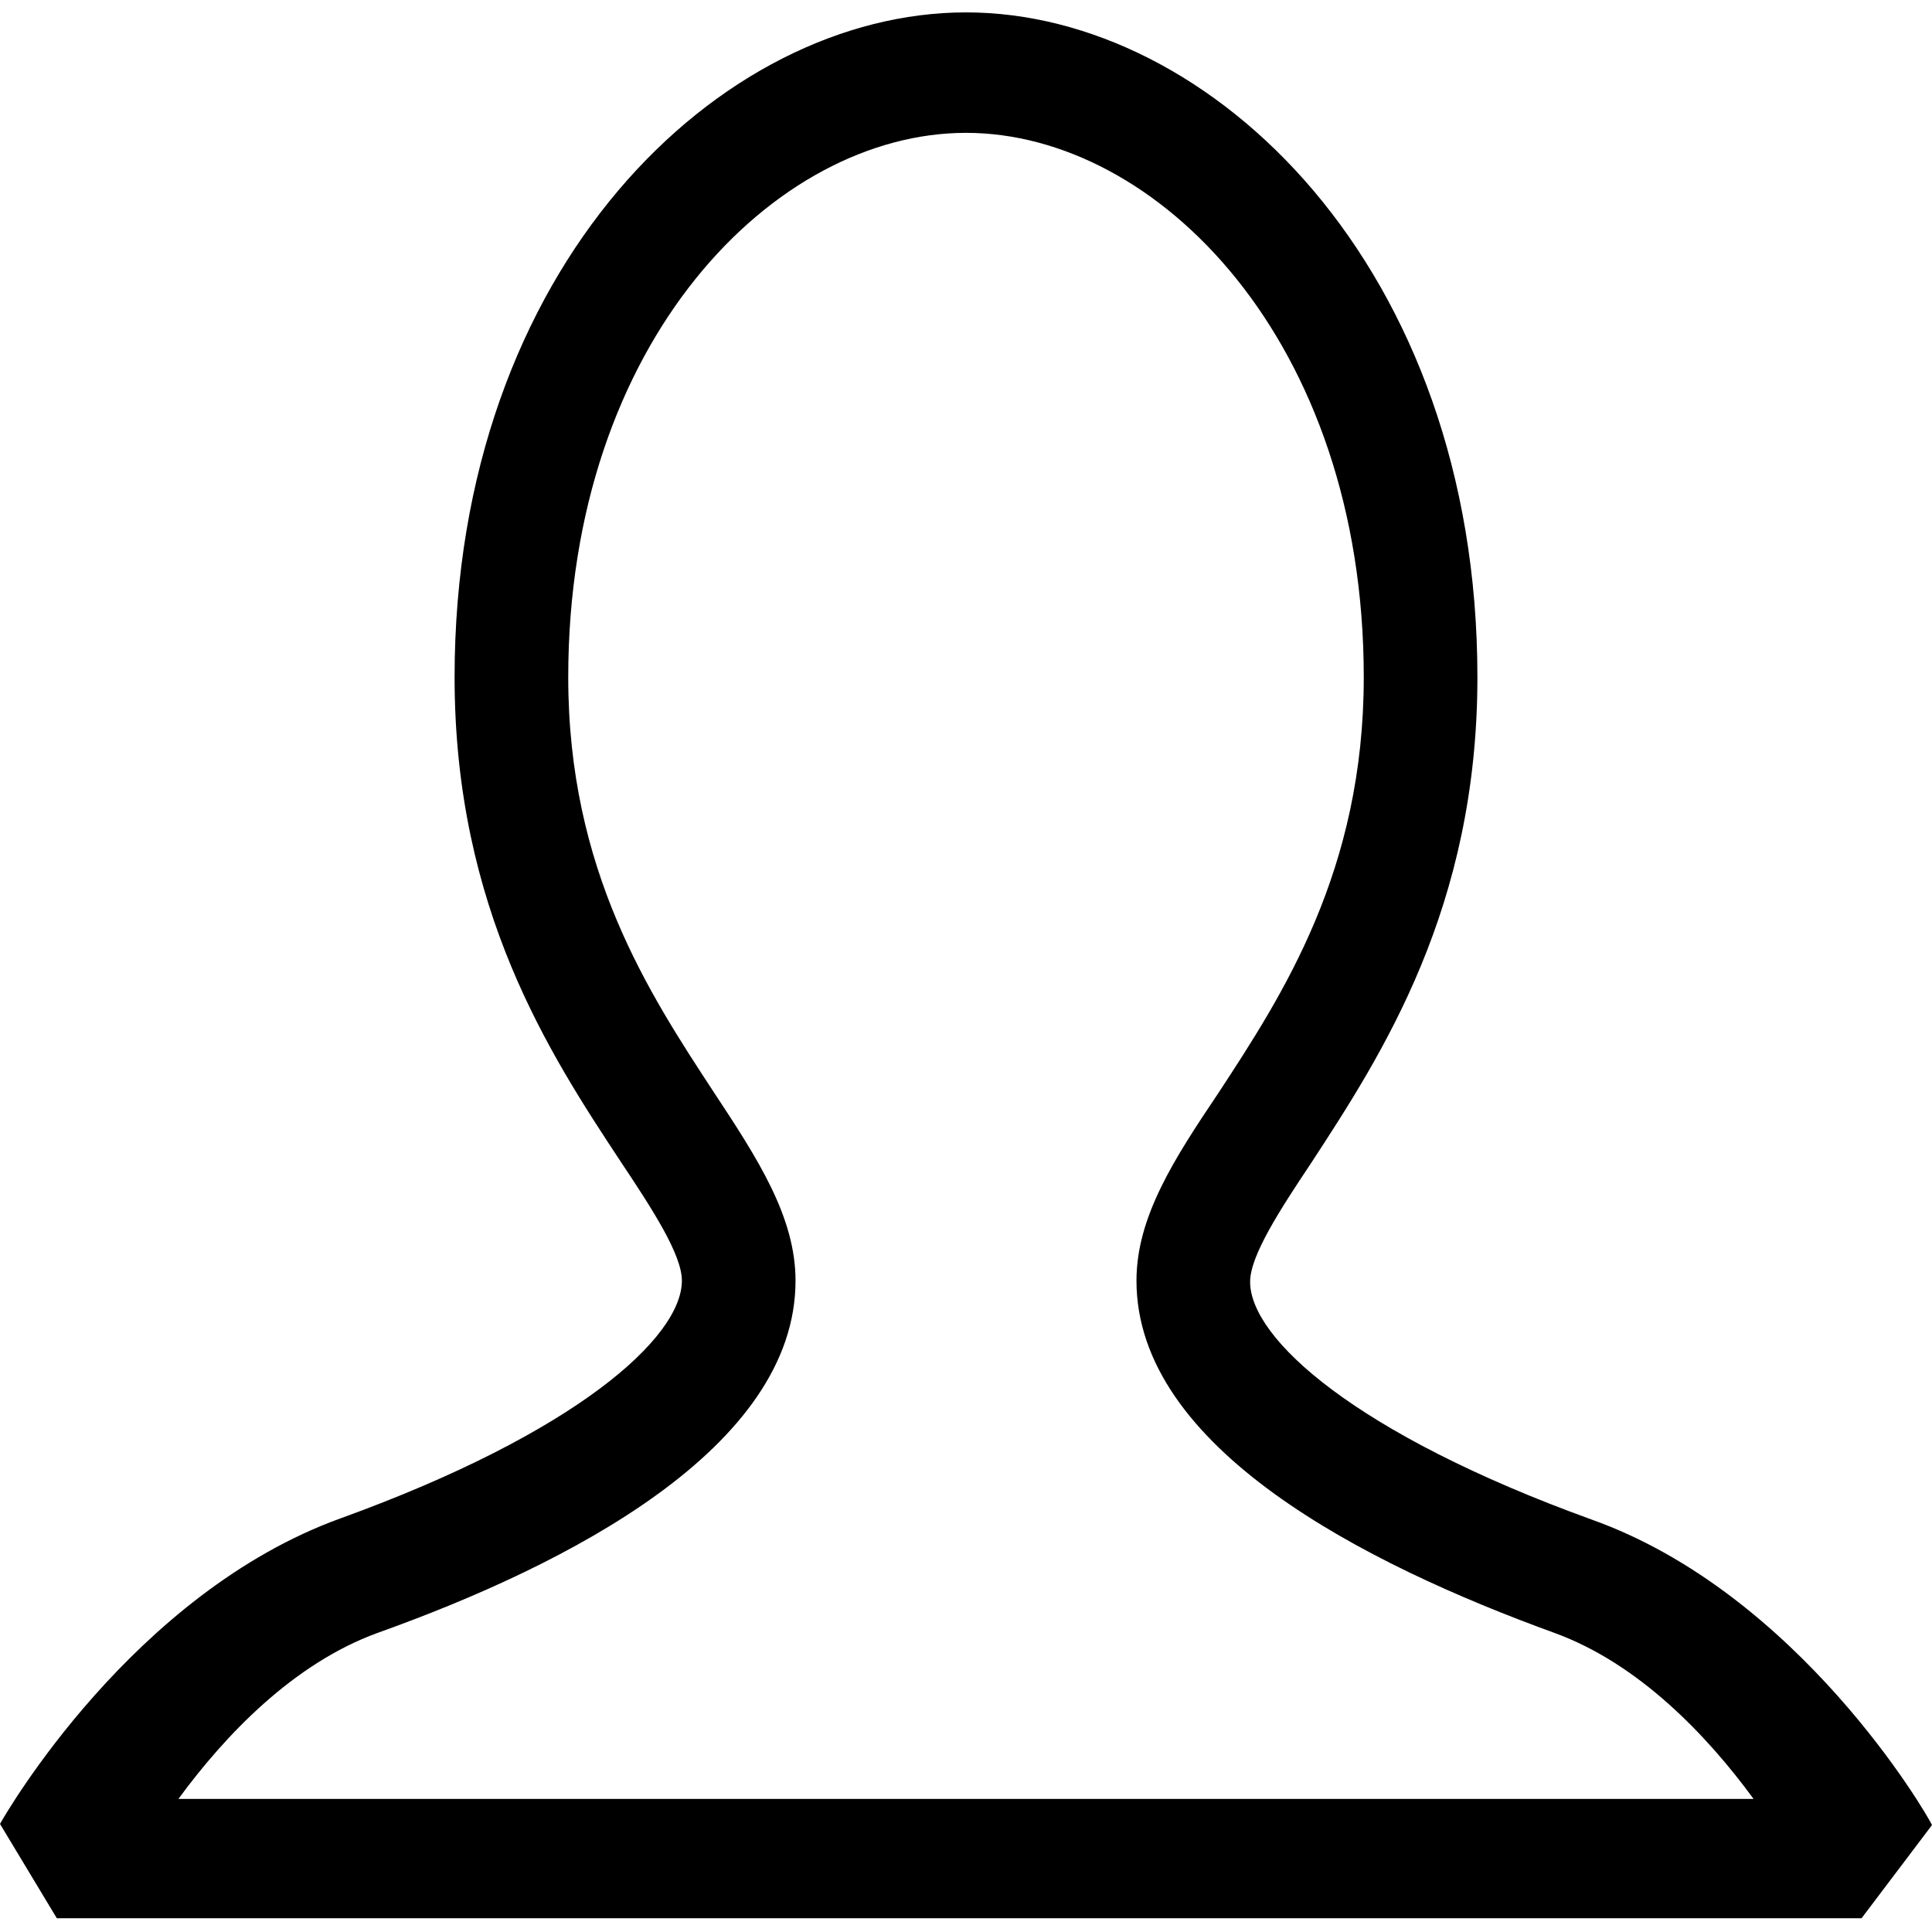 <svg width="17" height="17" viewBox="0 0 17 17" fill="none" xmlns="http://www.w3.org/2000/svg">
<path d="M17 16.059C16.96 15.969 15.83 14.019 14 13.369C11.93 12.619 11 11.779 11 11.279C11 11.049 11.26 10.649 11.54 10.229C12.16 9.279 13 7.989 13 5.959C13 2.349 10.66 0.109 8.5 0.109C6.34 0.109 4 2.339 4 5.959C4 7.999 4.84 9.279 5.46 10.219C5.74 10.639 6 11.039 6 11.269C6 11.769 5.07 12.609 3 13.359C1.17 14.019 0.05 15.959 0 16.049L0.5 16.879H16.38L17 16.059ZM3.32 14.369C5 13.769 7 12.739 7 11.269C7 10.709 6.67 10.199 6.28 9.609C5.71 8.739 5 7.659 5 5.959C5 2.999 6.82 1.169 8.5 1.169C10.18 1.169 12 2.999 12 5.959C12 7.659 11.29 8.749 10.72 9.619C10.33 10.199 10 10.709 10 11.269C10 12.739 12 13.759 13.68 14.369C14.42 14.639 15.02 15.269 15.43 15.829H1.57C1.98 15.269 2.58 14.639 3.32 14.369Z" fill="black"/>
</svg>
